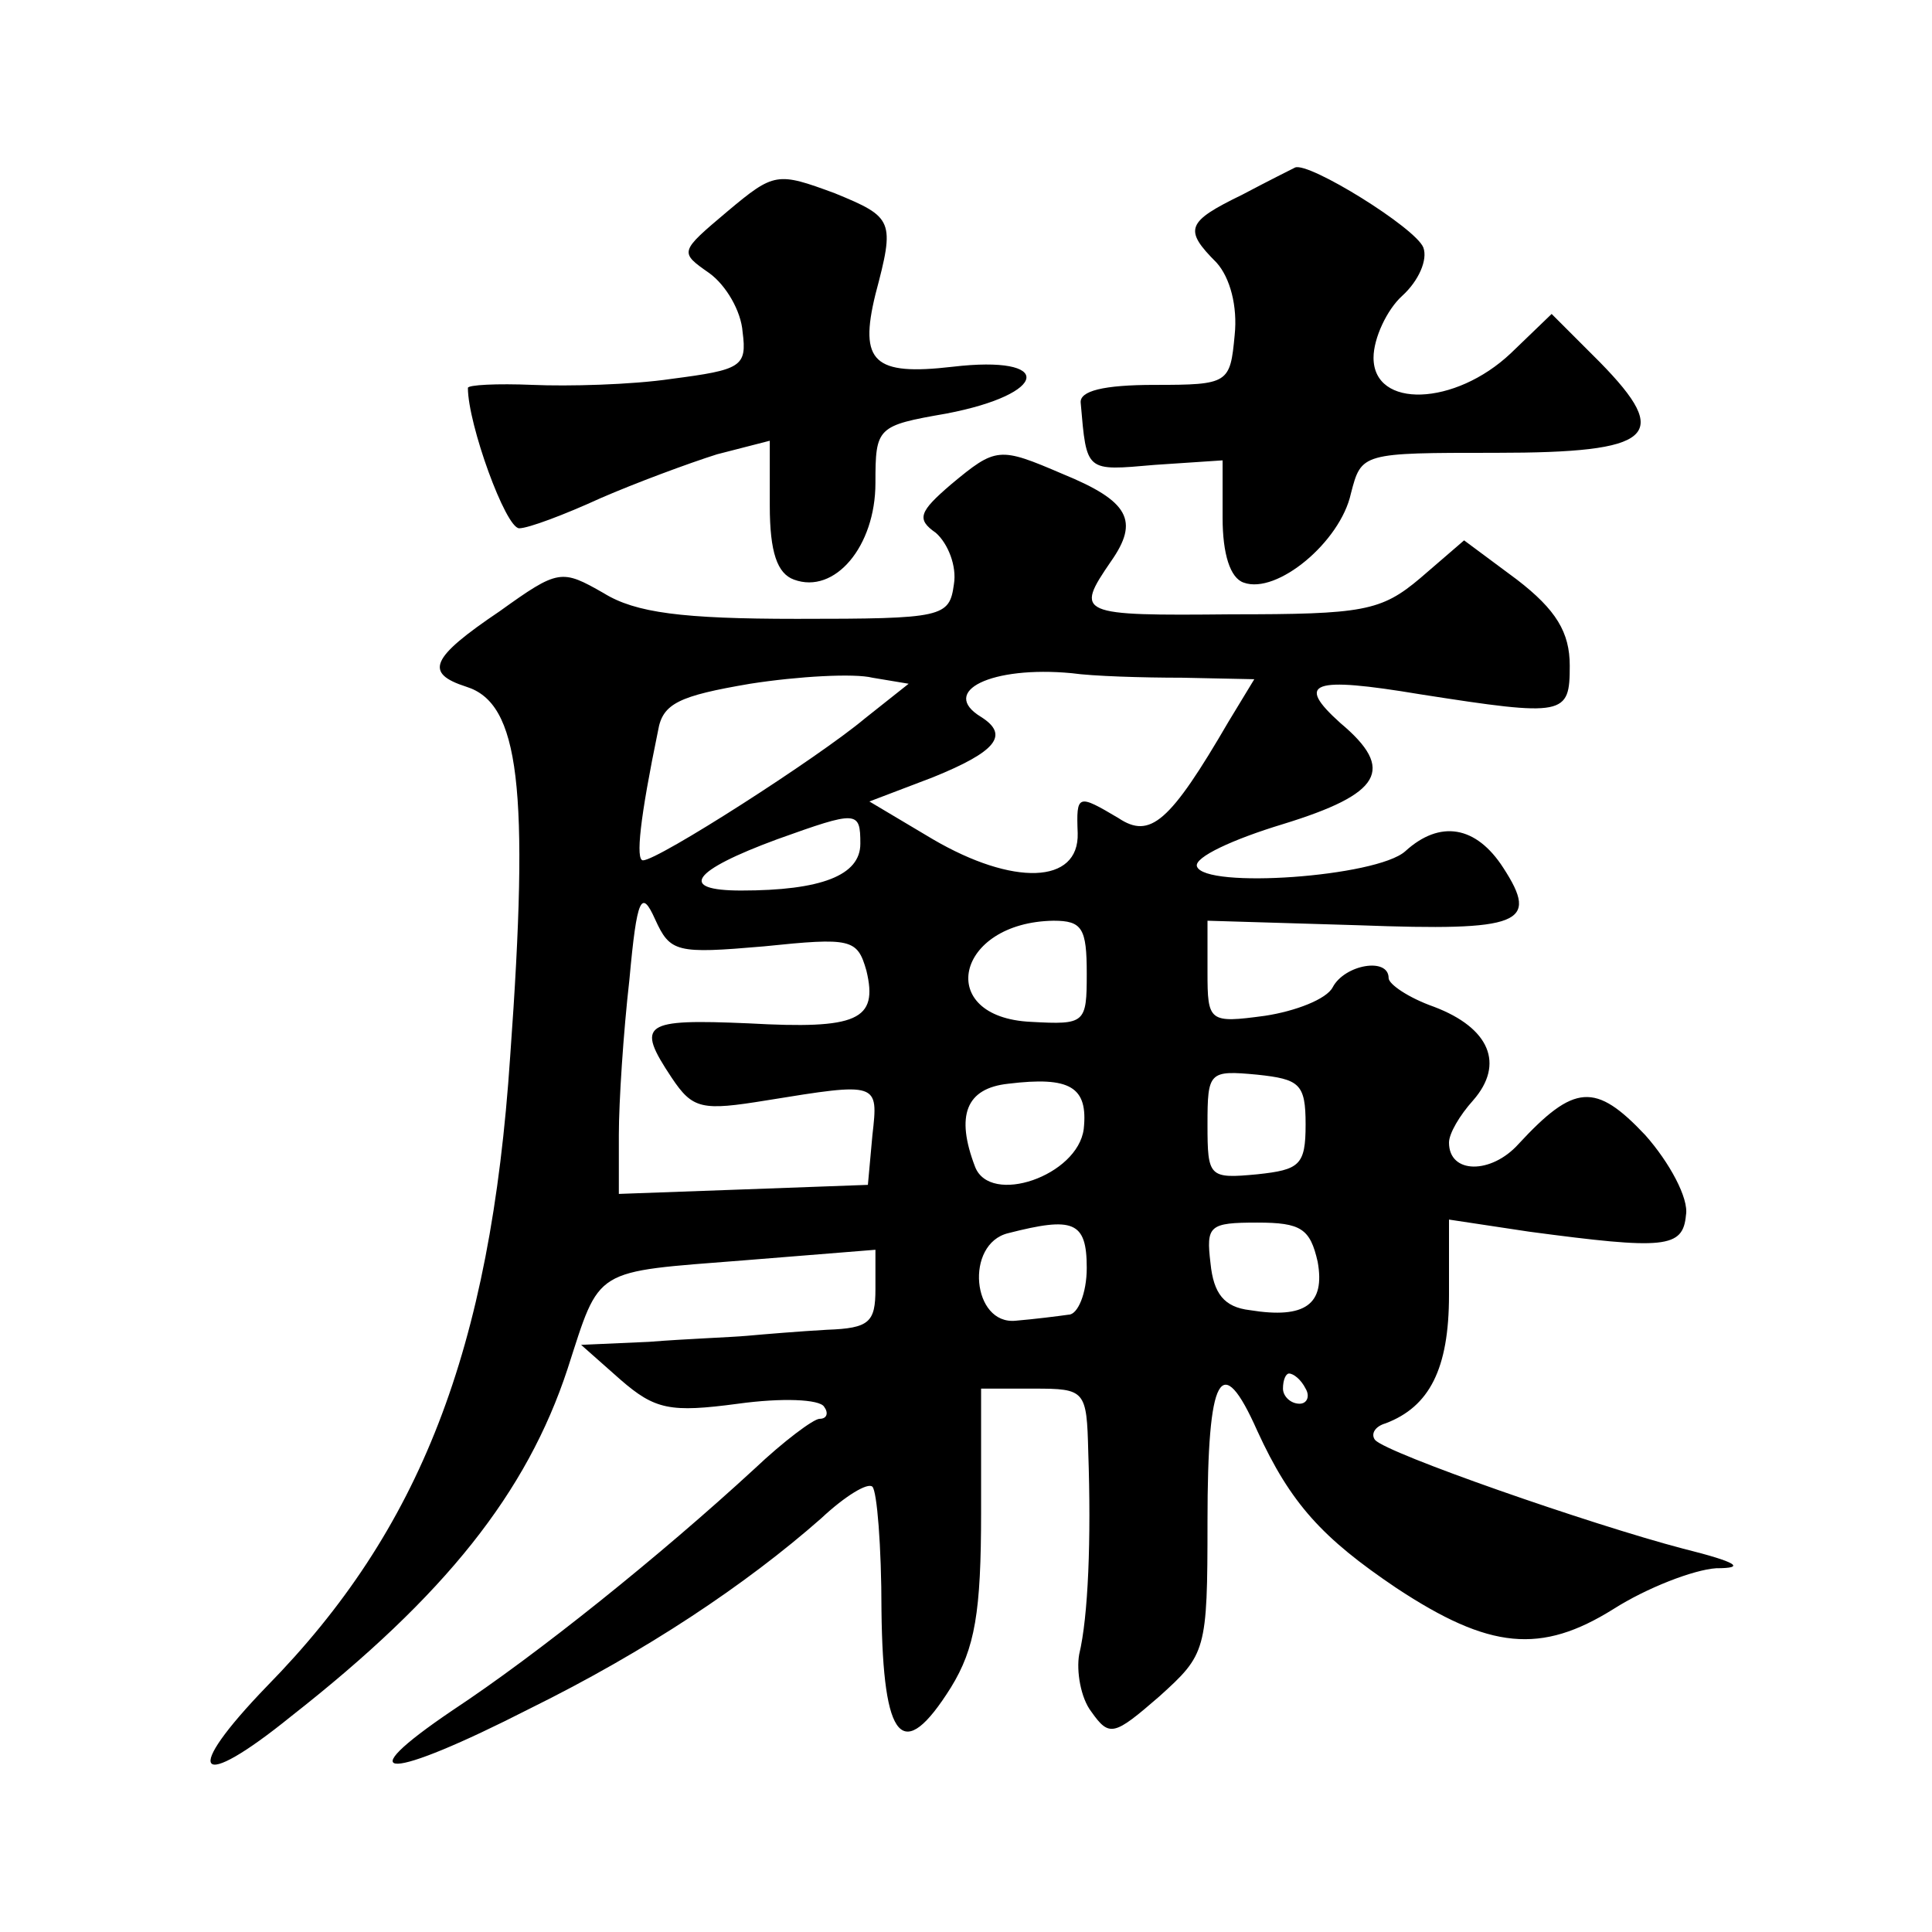 <?xml version="1.0" standalone="no"?>
<!DOCTYPE svg PUBLIC "-//W3C//DTD SVG 20010904//EN"
 "http://www.w3.org/TR/2001/REC-SVG-20010904/DTD/svg10.dtd">
<svg version="1.0" xmlns="http://www.w3.org/2000/svg"
 width="128pt" height="128pt" viewBox="0 0 128 128"
 preserveAspectRatio="xMidYMid meet">
<g transform="translate(0,128) scale(0.1,-0.1)"
fill="#0" stroke="none">
<path d="M482 1140 c-32 -27 -32 -27 -12 -41 11 -8 21 -25 22 -39 3 -23 -1 -25
-47 -31 -27 -4 -69 -5 -92 -4 -24 1 -43 0 -43 -2 0 -24 25 -93 34 -93 6 0 30 9
54 20 23 10 58 23 77 29 l35 9 0 -43 c0 -31 5 -45 16 -49 27 -10 54 22 54 64 0
37 1 38 47 46 68 13 72 39 4 31 -52 -6 -62 3 -51 48 13 49 12 51 -27 67 -38 14
-40 14 -71 -12z M823 1151 c-37 -18 -39 -23 -17 -45 9 -10 14 -29 12 -48 -3 -32
-4 -33 -53 -33 -34 0 -50 -4 -49 -12 4 -46 3 -45 49 -41 l45 3 0 -38 c0 -24 5 -40
14 -43 22 -8 64 27 71 59 7 27 7 27 96 27 105 0 117 11 69 60 l-32 32 -27 -26 c-37
-35 -91 -37 -91 -3 0 13 9 32 19 41 11 10 17 24 14 32 -5 13 -76 57 -85 53 -2 -1
-18 -9 -35 -18z M630 959 c-21 -18 -23 -23 -10 -32 8 -7 14 -22 12 -34 -3 -22 -7
-23 -104 -23 -76 0 -107 4 -128 17 -28 16 -30 16 -69 -12 -46 -31 -50 -41 -22 -50
35 -11 42 -66 29 -245 -13 -195 -60 -314 -161 -417 -57 -59 -47 -71 16 -20 102
80 156 148 183 230 22 68 16 64 117 72 l87 7 0 -26 c0 -22 -4 -26 -32 -27 -18 -1
-42 -3 -53 -4 -11 -1 -40 -2 -65 -4 l-45 -2 26 -23 c23 -20 33 -22 78 -16 29 4
54 3 57 -2 3 -4 2 -8 -3 -8 -4 0 -24 -15 -43 -33 -63 -58 -144 -123 -200 -160 -71
-48 -43 -47 51 1 77 38 143 82 193 126 16 15 31 24 34 21 3 -3 6 -39 6 -82 1 -87
14 -102 46 -51 16 26 20 50 20 116 l0 82 35 0 c34 0 35 -1 36 -42 2 -58 0 -109
-6 -134 -2 -11 1 -29 8 -38 12 -17 15 -16 45 10 31 28 32 30 32 116 0 98 9 114
33 60 22 -48 43 -71 92 -104 62 -41 96 -44 144 -14 22 14 53 26 68 27 20 0 14 4
-22 13 -61 16 -196 63 -204 72 -3 4 0 9 7 11 29 11 42 36 42 85 l0 50 53 -8 c90
-12 102 -11 104 11 2 11 -11 35 -27 53 -33 35 -47 34 -84 -6 -18 -20 -46 -20 -46
1 0 6 7 18 16 28 21 24 11 48 -26 62 -17 6 -30 15 -30 19 0 14 -29 9 -37 -6 -4
-8 -25 -16 -45 -19 -37 -5 -38 -4 -38 29 l0 34 100 -3 c108 -4 120 1 96 38 -18
28 -42 32 -65 11 -19 -17 -133 -25 -138 -10 -2 6 24 18 57 28 65 20 75 36 38 67
-30 27 -19 31 53 19 96 -15 99 -14 99 19 0 22 -9 37 -35 57 l-35 26 -29 -25 c-26
-22 -38 -24 -125 -24 -102 -1 -104 0 -80 35 19 27 12 40 -32 58 -42 18 -44 18 -74
-7z m-57 -155 c-31 -26 -137 -94 -147 -94 -5 0 -2 28 10 86 3 18 14 23 61 31 32
5 69 7 81 4 l24 -4 -29 -23z m210 27 l48 -1 -17 -28 c-39 -67 -52 -78 -73 -64 -27
16 -28 16 -27 -10 1 -34 -43 -35 -96 -4 l-42 25 42 16 c42 17 51 28 32 40 -28 17
7 34 60 29 14 -2 47 -3 73 -3z m-213 -110 c0 -21 -26 -31 -79 -31 -42 0 -33 13
24 34 53 19 55 19 55 -3z m-64 -68 c58 6 62 5 68 -16 8 -33 -6 -39 -78 -35 -70
3 -75 0 -51 -36 14 -21 20 -22 63 -15 74 12 74 12 70 -23 l-3 -33 -82 -3 -83 -3
0 39 c0 22 3 68 7 103 5 55 8 60 17 40 10 -22 14 -23 72 -18z m214 -18 c0 -33 -1
-34 -37 -32 -64 3 -50 66 15 67 19 0 22 -5 22 -35z m-2 -103 c-4 -31 -62 -51 -72
-25 -13 34 -6 52 22 55 41 5 53 -2 50 -30z m147 3 c0 -27 -4 -30 -32 -33 -32 -3
-33 -2 -33 33 0 35 1 36 33 33 28 -3 32 -6 32 -33z m-145 -95 c0 -17 -6 -31 -12
-31 -7 -1 -23 -3 -35 -4 -29 -3 -34 51 -5 58 43 11 52 8 52 -23z m153 4 c5 -28
-8 -38 -45 -32 -17 2 -24 11 -26 31 -3 25 -1 27 31 27 29 0 35 -4 40 -26z m-8 -84
c3 -5 1 -10 -4 -10 -6 0 -11 5 -11 10 0 6 2 10 4 10 3 0 8 -4 11 -10z"/>
</g>
</svg>
